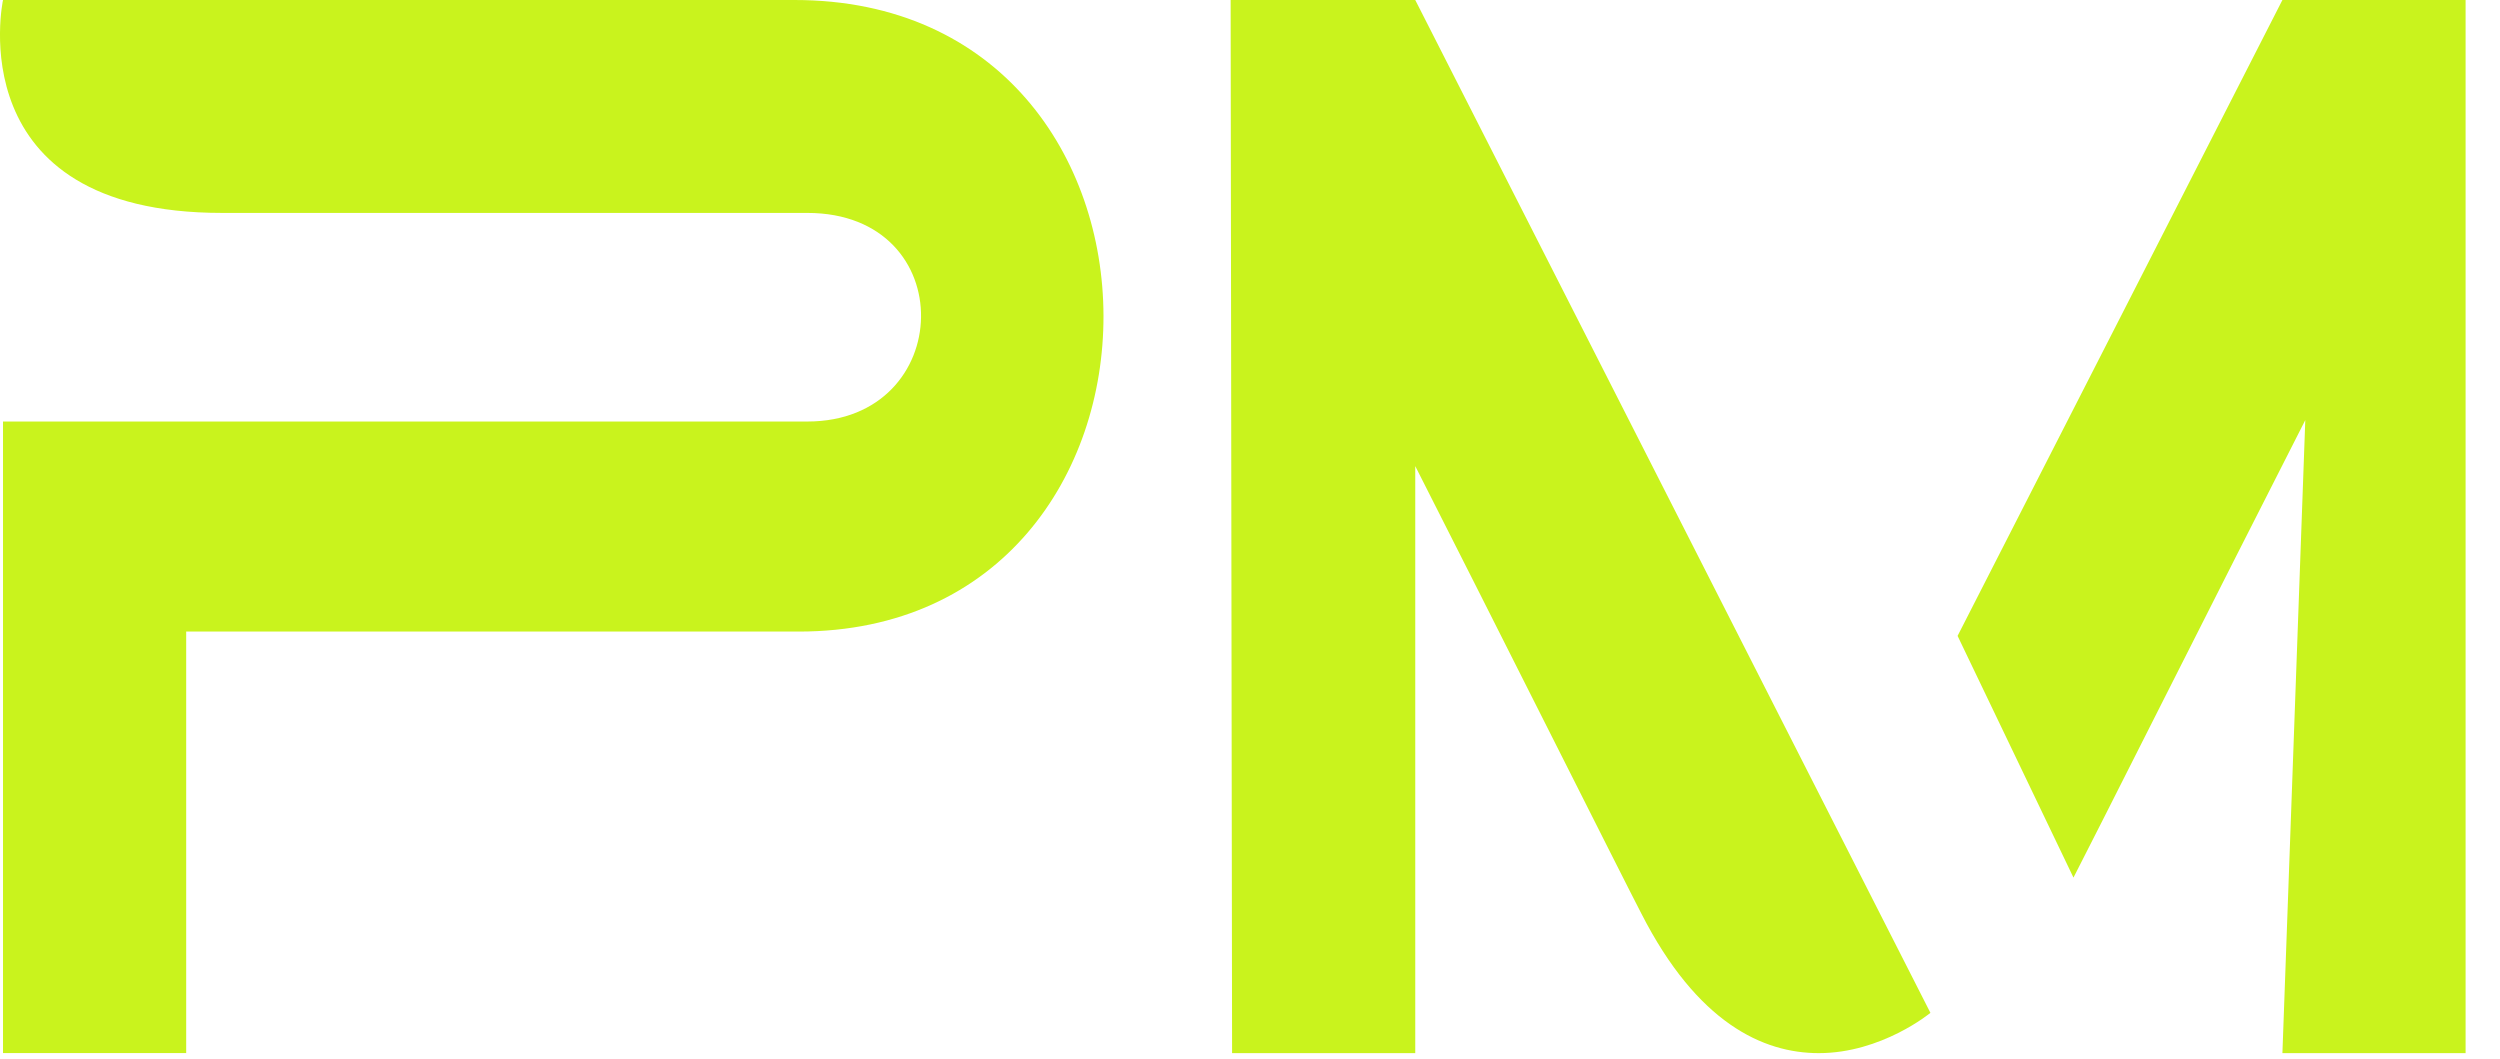 <svg xmlns="http://www.w3.org/2000/svg" width="59" height="25" viewBox="0 0 59 25" fill="none"><path d="M0.071 9.948H19.052C22.564 9.948 22.699 5.025 19.052 5.025H5.239C-1.009 5.025 0.071 0 0.071 0H18.748C28.474 0 28.44 14.905 18.849 14.905H4.394V24.853H0.071V9.948Z" fill="#C9F31D"></path><path d="M33.4 24.854H29.077L29.043 0H33.4L45.558 23.903C45.558 23.903 44.41 24.854 42.923 24.854C41.607 24.854 40.053 24.141 38.736 21.56C38.432 20.983 34.886 13.921 33.4 11V24.853V24.854ZM58.188 24.854H53.865L54.405 9.914C52.413 13.819 49.272 20.066 48.934 20.711L46.199 15.007L53.865 0H58.188V24.854Z" fill="#C9F31D"></path></svg>
